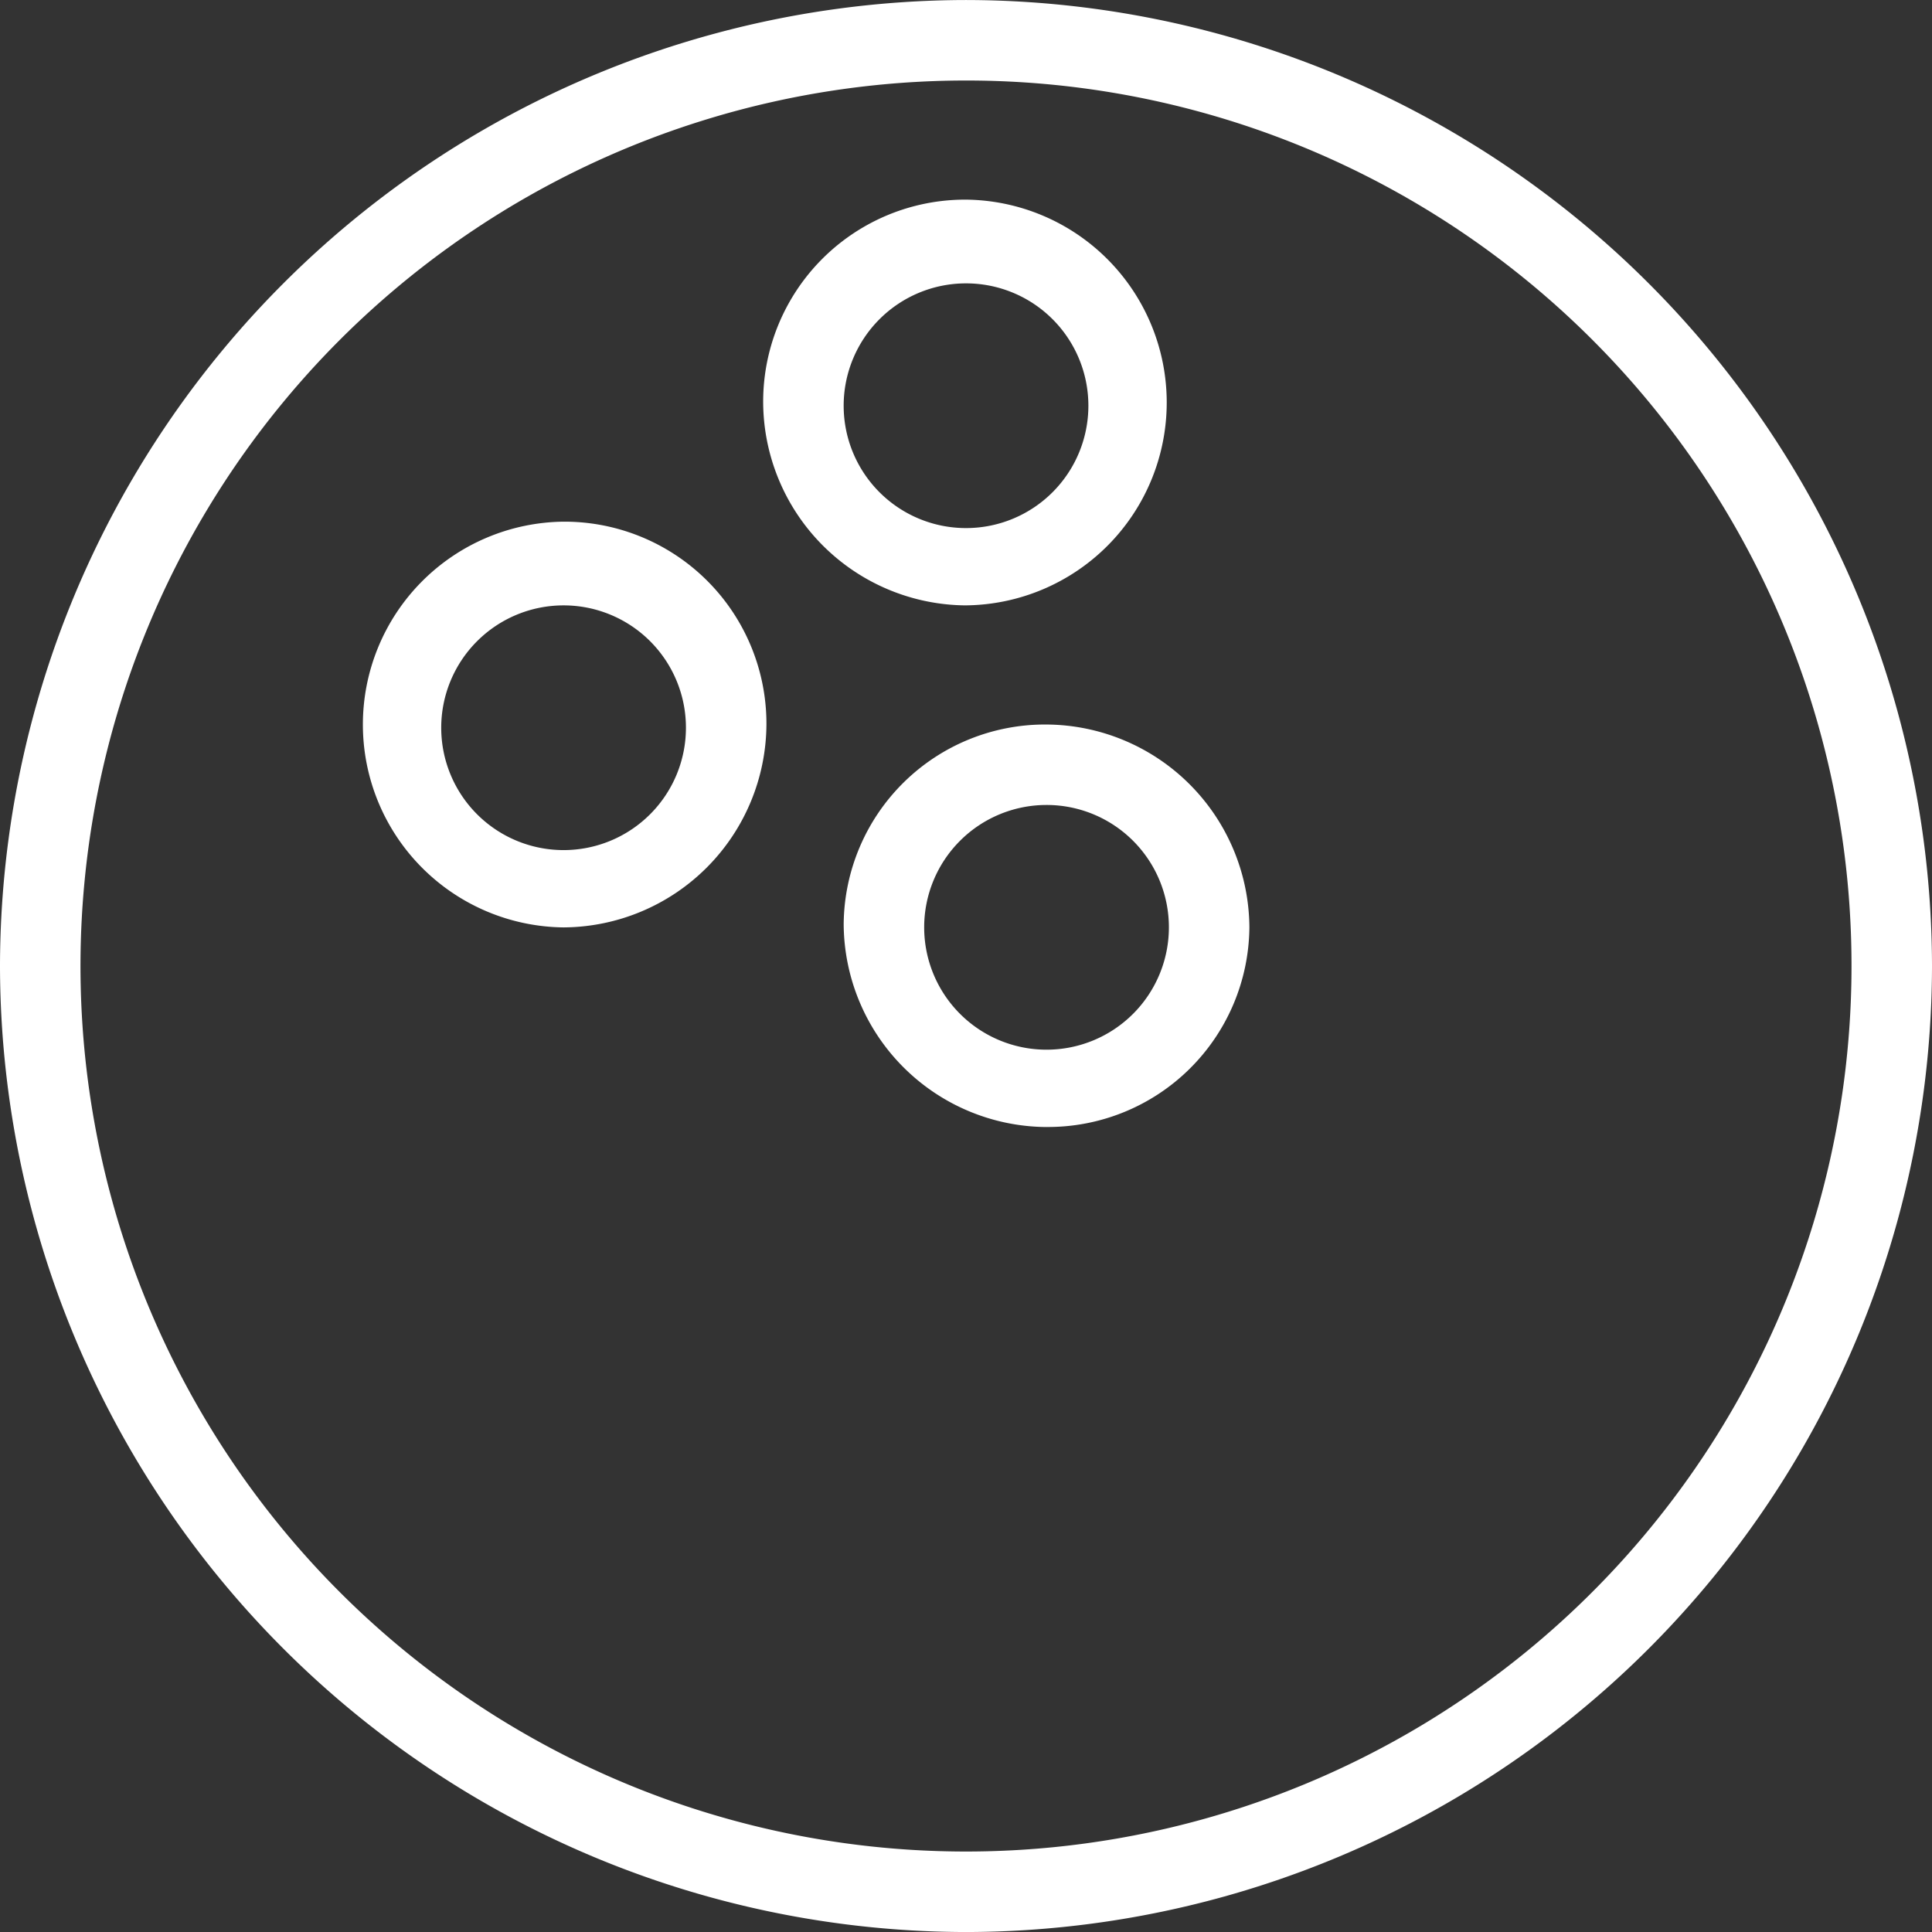 <svg id="Group_12639" data-name="Group 12639" xmlns="http://www.w3.org/2000/svg" xmlns:xlink="http://www.w3.org/1999/xlink" width="84.68" height="84.682" viewBox="0 0 84.68 84.682">
  <rect x="0" y="0" width="84.68" height="84.682" fill="#333333" stroke="none"/>
  <defs>
    <clipPath id="clip-path">
      <rect id="Rectangle_195" data-name="Rectangle 195" width="84.68" height="84.682" fill="#fff"/>
    </clipPath>
  </defs>
  <g id="Group_12615" data-name="Group 12615" transform="translate(0 0)" clip-path="url(#clip-path)">
    <path id="Path_12479" data-name="Path 12479" d="M42.34,84.68A42.406,42.406,0,0,1,0,42.34,42.406,42.406,0,0,1,42.34,0,42.4,42.4,0,0,1,84.68,42.34,42.4,42.4,0,0,1,42.34,84.68m0-81.152A38.812,38.812,0,1,0,81.152,42.34,38.79,38.79,0,0,0,42.34,3.528" transform="translate(0 0.001)" fill="#fff"/>
    <path id="Path_12480" data-name="Path 12480" d="M32.812,24.041a8.944,8.944,0,0,1-8.89-8.892,8.854,8.854,0,0,1,8.89-8.892,8.892,8.892,0,0,1,0,17.783m0-14.113a5.363,5.363,0,1,0,5.364,5.362,5.361,5.361,0,0,0-5.364-5.362" transform="translate(9.528 2.493)" fill="#fff"/>
    <path id="Path_12481" data-name="Path 12481" d="M20.2,34.135a8.892,8.892,0,0,1,0-17.783,8.854,8.854,0,0,1,8.89,8.89,8.944,8.944,0,0,1-8.89,8.893m0-14.114a5.363,5.363,0,1,0,5.362,5.364A5.361,5.361,0,0,0,20.2,20.021" transform="translate(4.503 6.513)" fill="#fff"/>
    <path id="Path_12482" data-name="Path 12482" d="M35.336,40.352a8.944,8.944,0,0,1-8.89-8.892,8.823,8.823,0,0,1,8.89-8.75A8.945,8.945,0,0,1,44.228,31.6a8.825,8.825,0,0,1-8.892,8.75m0-14.114A5.363,5.363,0,1,0,40.7,31.6a5.361,5.361,0,0,0-5.364-5.364" transform="translate(10.533 9.046)" fill="#fff"/>
  </g>
</svg>
